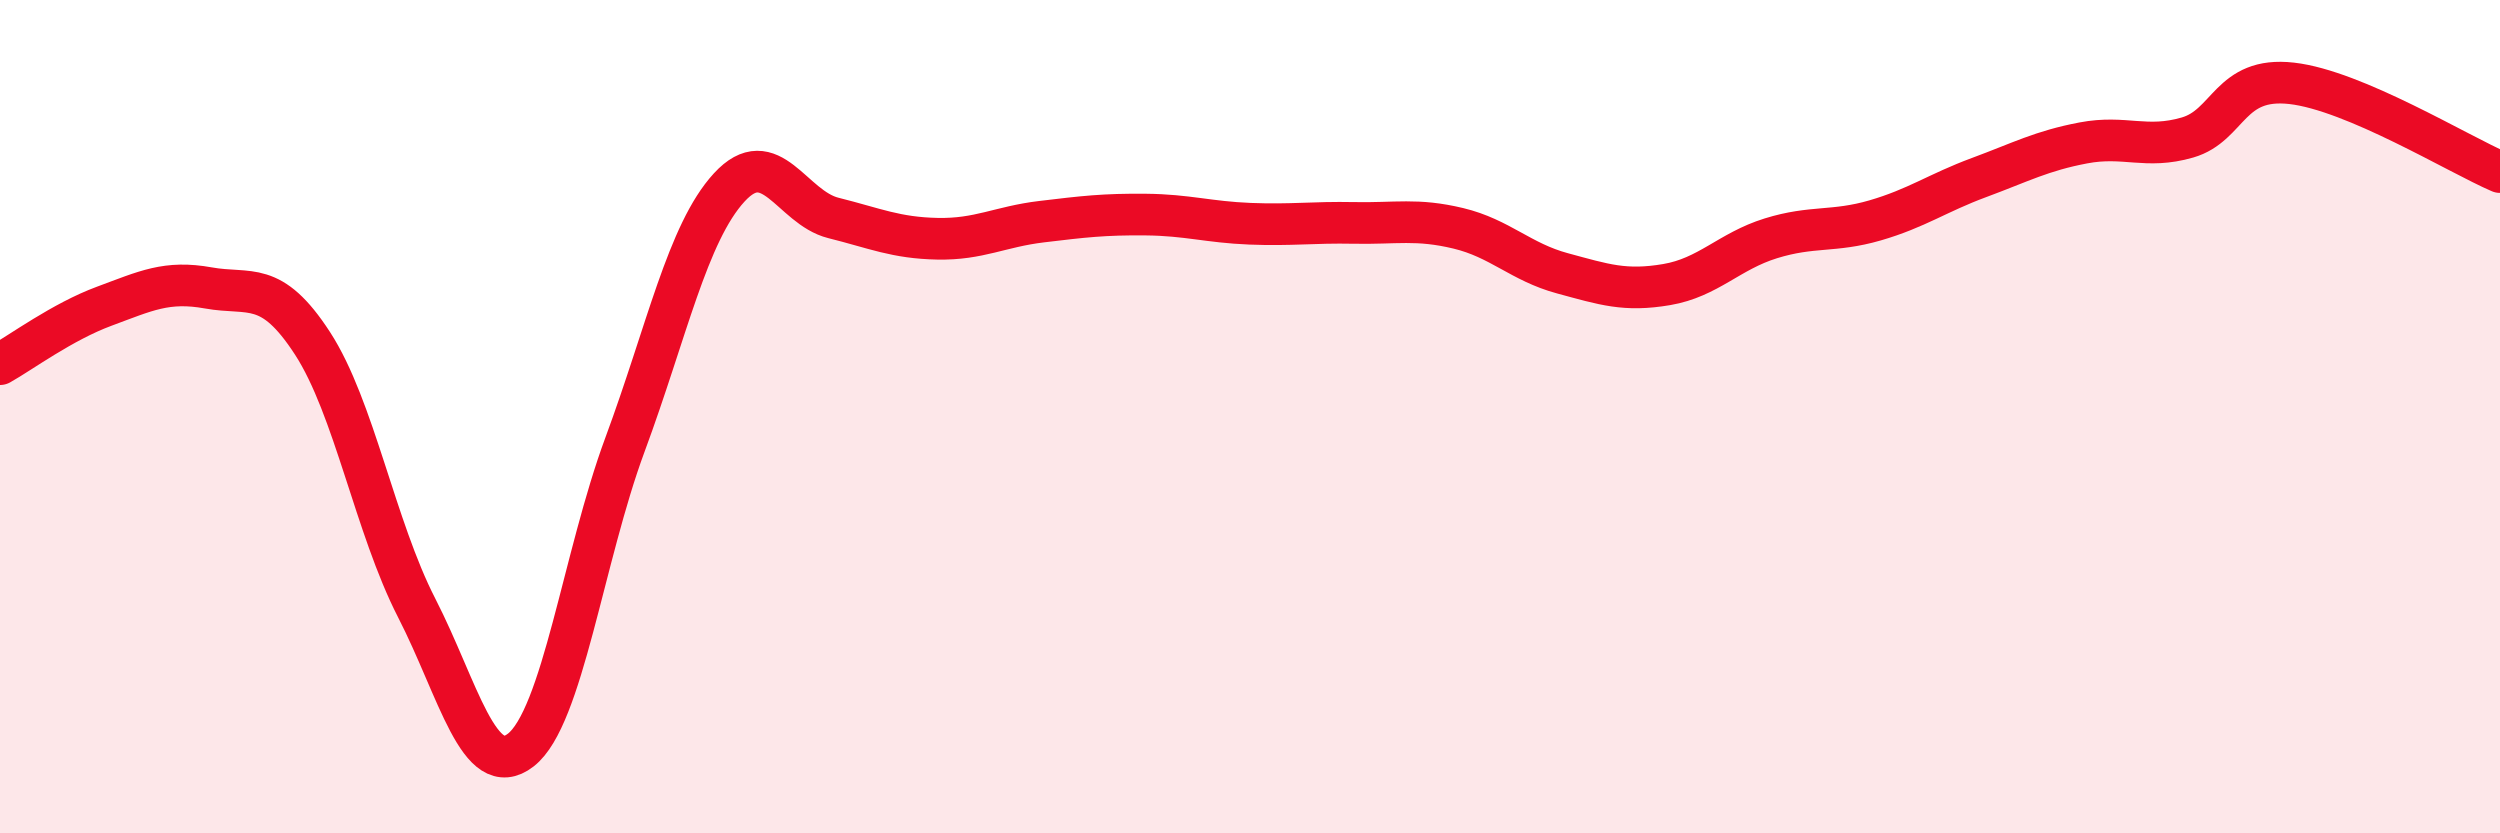 
    <svg width="60" height="20" viewBox="0 0 60 20" xmlns="http://www.w3.org/2000/svg">
      <path
        d="M 0,8.74 C 0.5,8.46 1.5,7.72 2.5,7.35 C 3.5,6.98 4,6.73 5,6.91 C 6,7.09 6.5,6.7 7.5,8.24 C 8.5,9.78 9,12.64 10,14.59 C 11,16.54 11.5,18.78 12.5,18 C 13.5,17.22 14,13.37 15,10.67 C 16,7.97 16.5,5.59 17.5,4.5 C 18.5,3.41 19,4.98 20,5.23 C 21,5.48 21.5,5.71 22.5,5.73 C 23.5,5.75 24,5.44 25,5.32 C 26,5.2 26.5,5.14 27.5,5.15 C 28.5,5.16 29,5.33 30,5.37 C 31,5.41 31.5,5.33 32.5,5.35 C 33.5,5.37 34,5.24 35,5.48 C 36,5.72 36.5,6.29 37.5,6.56 C 38.5,6.83 39,7 40,6.83 C 41,6.66 41.5,6.03 42.5,5.72 C 43.5,5.41 44,5.58 45,5.29 C 46,5 46.5,4.63 47.5,4.26 C 48.5,3.89 49,3.62 50,3.43 C 51,3.24 51.5,3.59 52.5,3.3 C 53.5,3.01 53.5,1.83 55,2 C 56.5,2.17 59,3.7 60,4.13L60 20L0 20Z"
        fill="#EB0A25"
        opacity="0.1"
        stroke-linecap="round"
        stroke-linejoin="round"
      />
      <path
        d="M 0,8.74 C 0.5,8.46 1.5,7.72 2.5,7.35 C 3.5,6.98 4,6.73 5,6.91 C 6,7.09 6.5,6.7 7.5,8.24 C 8.5,9.78 9,12.64 10,14.59 C 11,16.54 11.5,18.78 12.5,18 C 13.5,17.22 14,13.37 15,10.67 C 16,7.97 16.5,5.59 17.5,4.5 C 18.5,3.41 19,4.98 20,5.23 C 21,5.48 21.5,5.71 22.5,5.73 C 23.5,5.75 24,5.44 25,5.32 C 26,5.2 26.5,5.14 27.5,5.15 C 28.5,5.16 29,5.33 30,5.37 C 31,5.41 31.5,5.33 32.5,5.35 C 33.5,5.37 34,5.24 35,5.48 C 36,5.72 36.5,6.29 37.5,6.56 C 38.5,6.83 39,7 40,6.83 C 41,6.66 41.5,6.03 42.5,5.72 C 43.5,5.41 44,5.58 45,5.29 C 46,5 46.5,4.63 47.5,4.26 C 48.5,3.89 49,3.62 50,3.43 C 51,3.24 51.5,3.59 52.5,3.3 C 53.5,3.01 53.5,1.83 55,2 C 56.5,2.17 59,3.7 60,4.13"
        stroke="#EB0A25"
        stroke-width="1"
        fill="none"
        stroke-linecap="round"
        stroke-linejoin="round"
      />
    </svg>
  